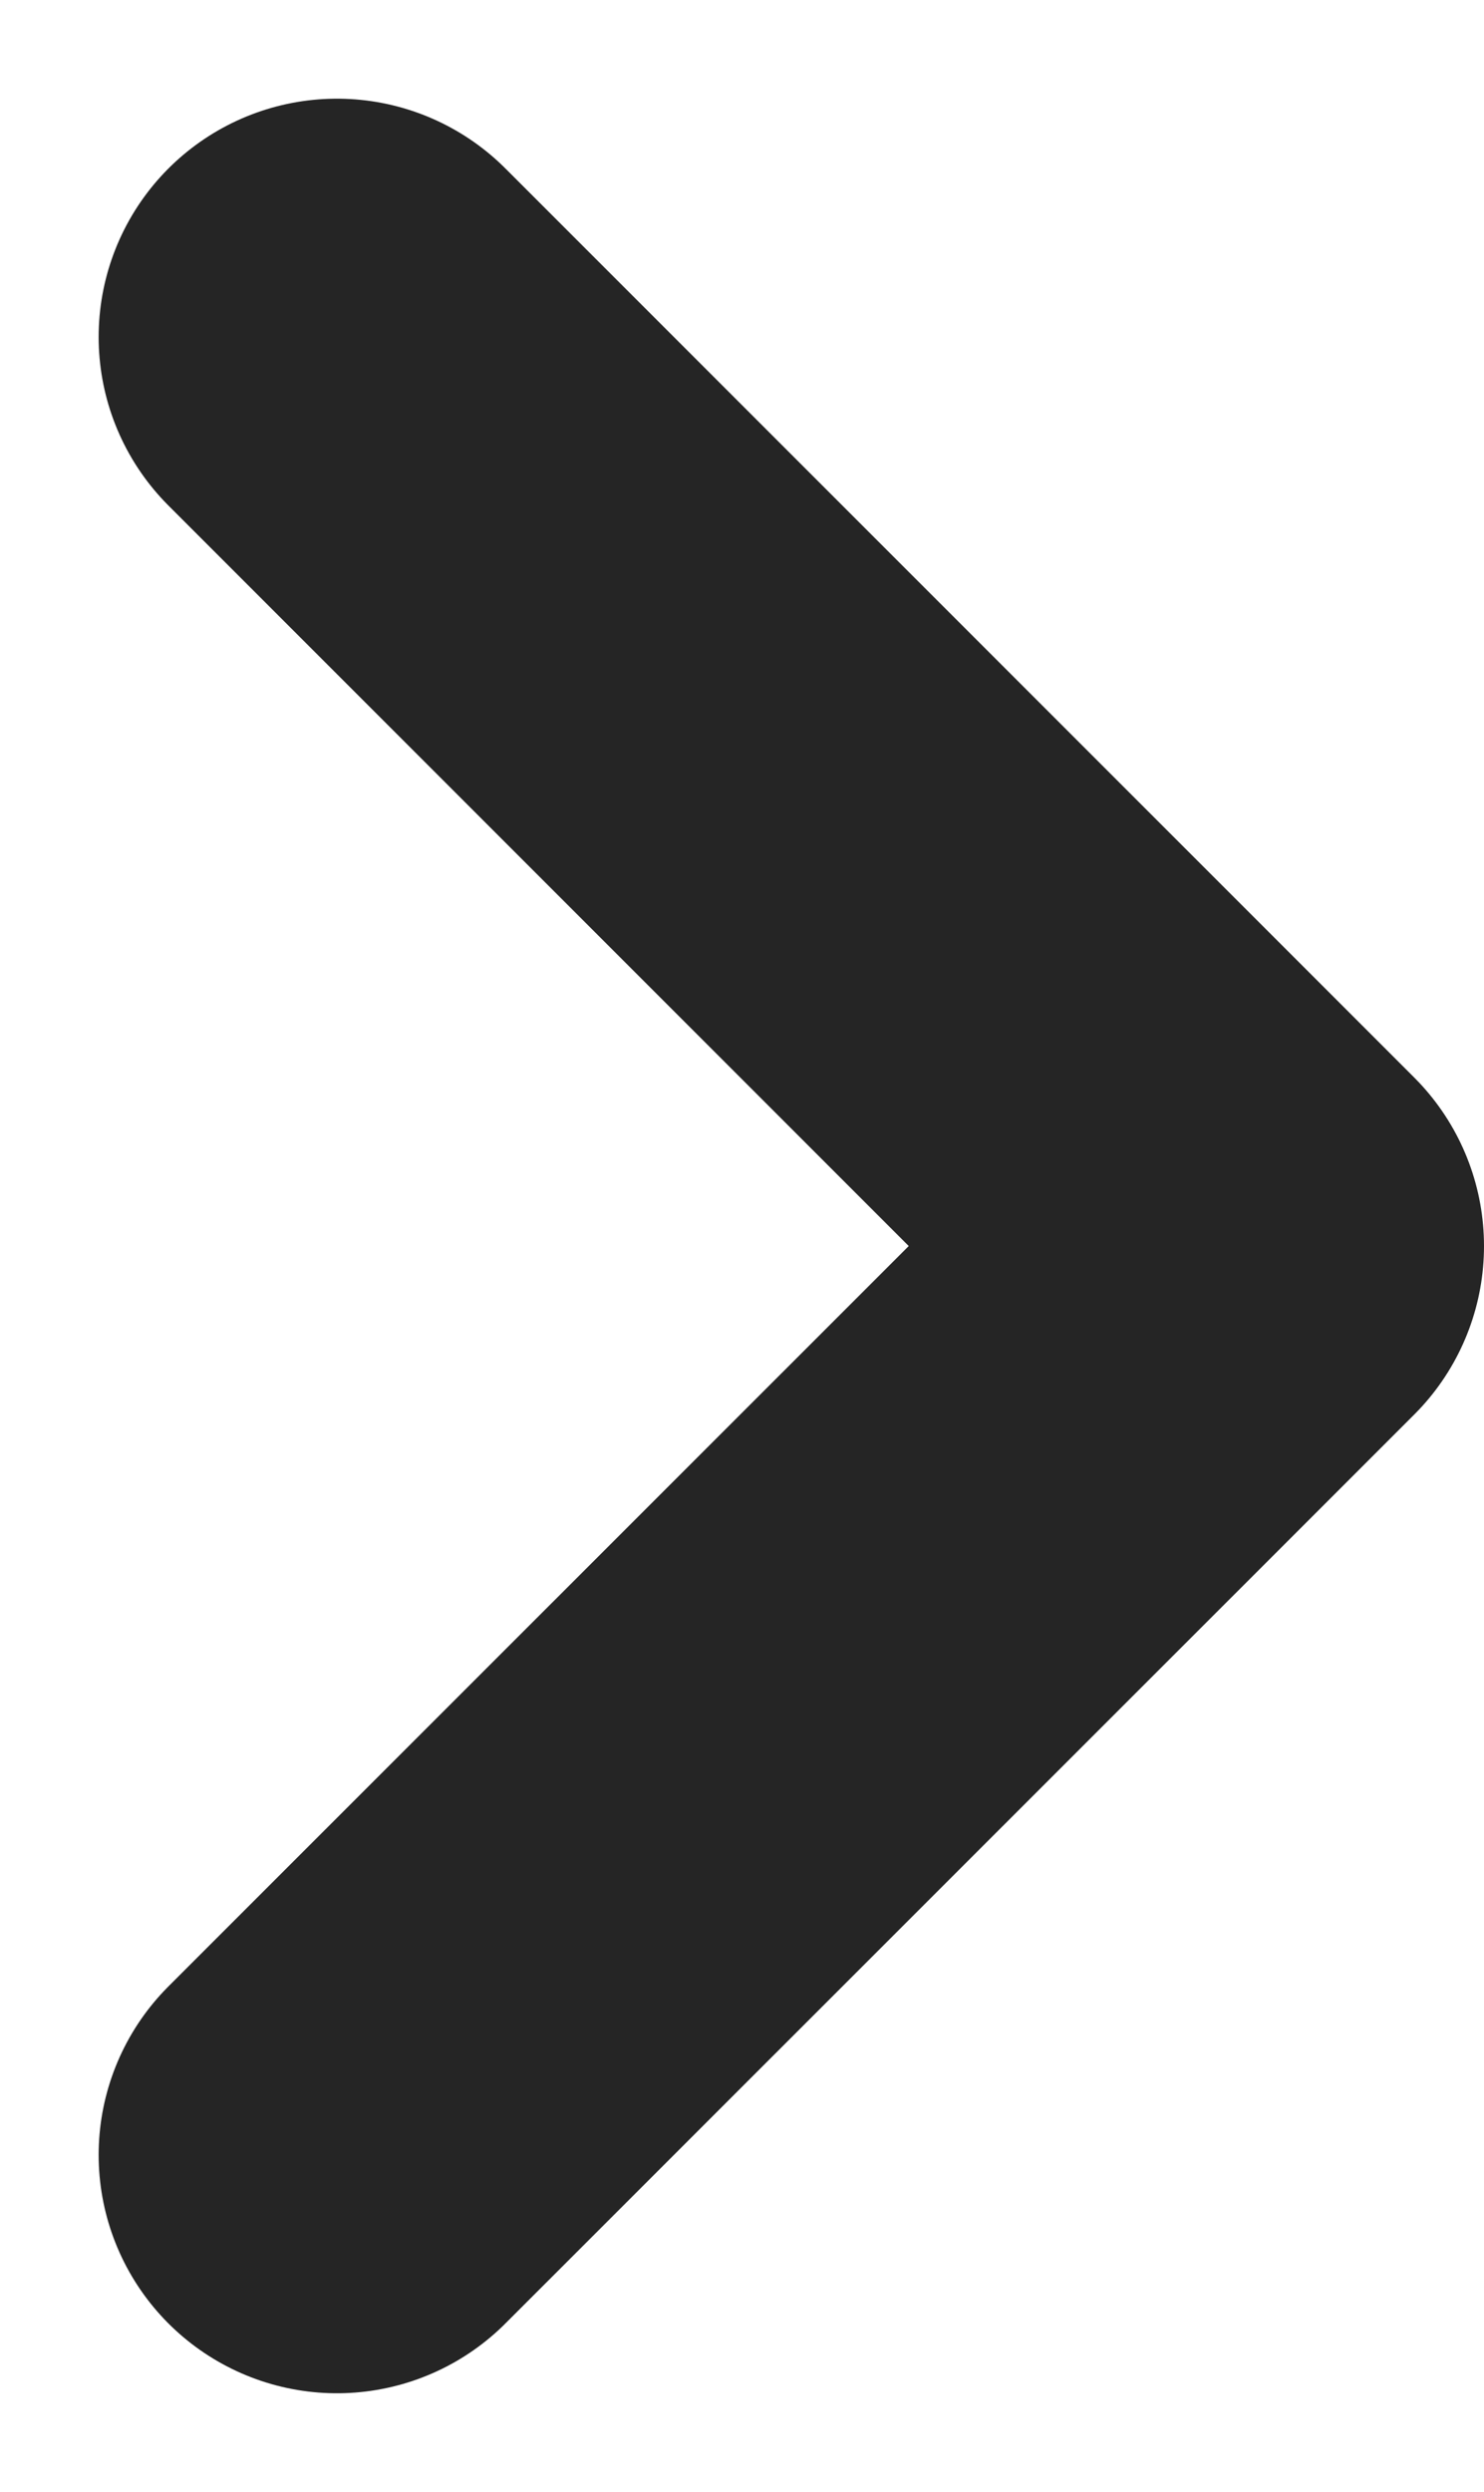 <svg xmlns="http://www.w3.org/2000/svg" width="9.342" height="15.684" viewBox="0 0 9.342 15.684">
  <path id="Path_2" data-name="Path 2" d="M0,0,5.721,5.721,0,11.441" transform="translate(2.121 2.121)" fill="none" stroke="#252525" stroke-linecap="round" stroke-linejoin="round" stroke-miterlimit="10" stroke-width="3"/>
</svg>
